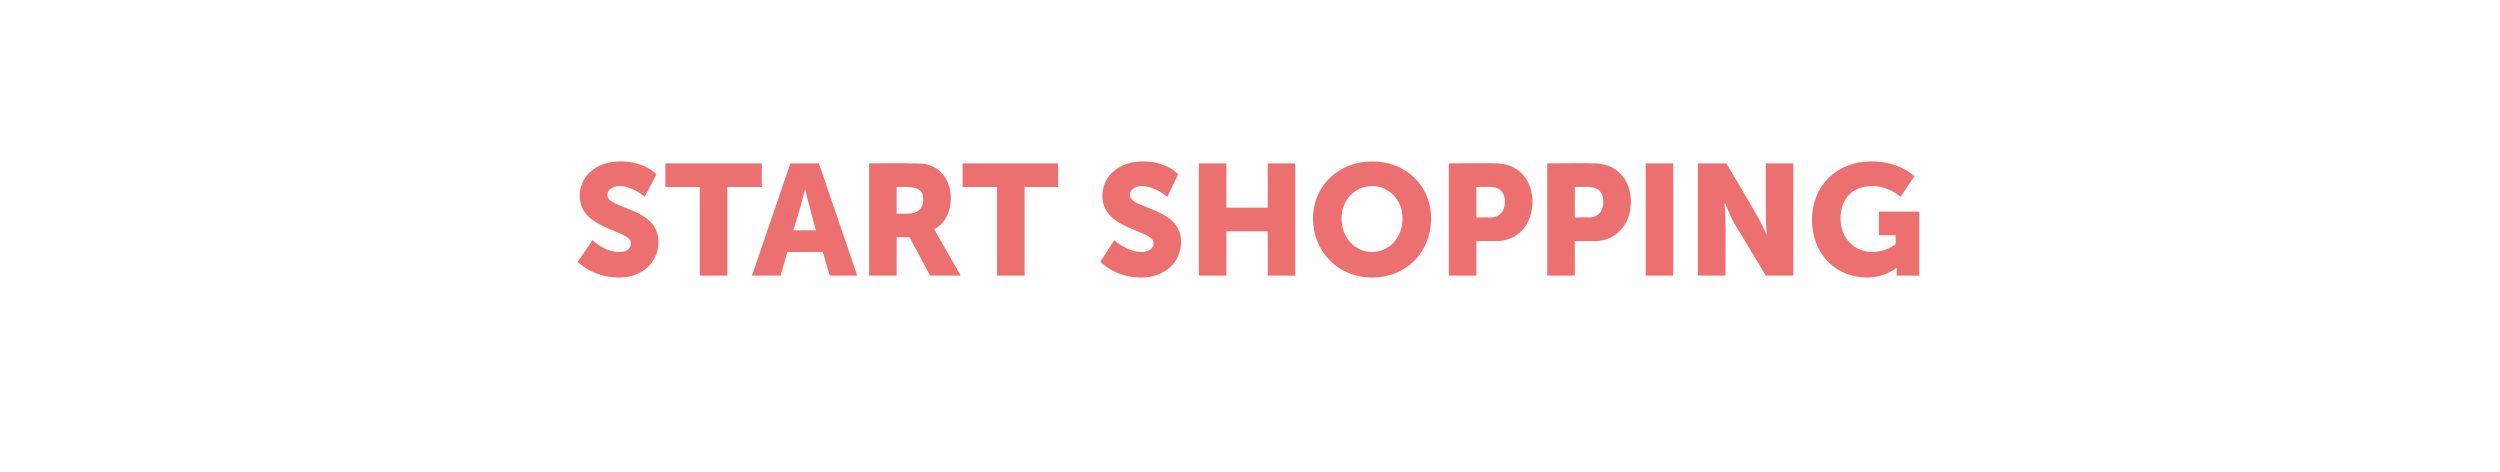 <?xml version="1.0" standalone="no"?><!DOCTYPE svg PUBLIC "-//W3C//DTD SVG 1.1//EN" "http://www.w3.org/Graphics/SVG/1.1/DTD/svg11.dtd"><svg xmlns="http://www.w3.org/2000/svg" version="1.1" width="254px" height="48px" viewBox="0 0 254 48">  <desc>Start shopping</desc>  <defs/>  <g id="Polygon120693">    <path d="M 60.2 24.4 C 60.2 24.4 61.46 25.62 62.9 25.6 C 63.5 25.6 64.1 25.4 64.1 24.7 C 64.1 23.3 58.9 23.4 58.9 19.9 C 58.9 17.8 60.7 16.4 63 16.4 C 65.46 16.37 66.7 17.7 66.7 17.7 L 65.5 20 C 65.5 20 64.34 18.94 63 18.9 C 62.4 18.9 61.7 19.2 61.7 19.8 C 61.7 21.3 66.9 21 66.9 24.6 C 66.9 26.5 65.4 28.2 62.9 28.2 C 60.18 28.19 58.7 26.6 58.7 26.6 L 60.2 24.4 Z M 71.1 19 L 67.6 19 L 67.6 16.6 L 77.4 16.6 L 77.4 19 L 73.9 19 L 73.9 28 L 71.1 28 L 71.1 19 Z M 83.6 25.6 L 80 25.6 L 79.3 28 L 76.4 28 L 80.3 16.6 L 83.2 16.6 L 87.1 28 L 84.3 28 L 83.6 25.6 Z M 81.8 19.2 C 81.8 19.2 81.5 20.42 81.3 21.1 C 81.3 21.14 80.6 23.4 80.6 23.4 L 82.9 23.4 C 82.9 23.4 82.26 21.14 82.3 21.1 C 82.05 20.42 81.8 19.2 81.8 19.2 L 81.8 19.2 Z M 88.3 16.6 C 88.3 16.6 92.29 16.56 92.3 16.6 C 93.5 16.6 94 16.6 94.5 16.8 C 95.8 17.3 96.6 18.5 96.6 20.2 C 96.6 21.4 96.1 22.7 94.9 23.3 C 94.92 23.28 94.9 23.3 94.9 23.3 C 94.9 23.3 95.08 23.52 95.3 24 C 95.35 24 97.6 28 97.6 28 L 94.5 28 L 92.4 24.1 L 91.1 24.1 L 91.1 28 L 88.3 28 L 88.3 16.6 Z M 92.3 21.7 C 93.2 21.7 93.8 21.2 93.8 20.3 C 93.8 19.5 93.5 19 92.1 19 C 92.05 18.96 91.1 19 91.1 19 L 91.1 21.7 C 91.1 21.7 92.32 21.74 92.3 21.7 Z M 101.3 19 L 97.8 19 L 97.8 16.6 L 107.5 16.6 L 107.5 19 L 104.1 19 L 104.1 28 L 101.3 28 L 101.3 19 Z M 113.2 24.4 C 113.2 24.4 114.53 25.62 116 25.6 C 116.5 25.6 117.2 25.4 117.2 24.7 C 117.2 23.3 112 23.4 112 19.9 C 112 17.8 113.8 16.4 116.1 16.4 C 118.53 16.37 119.7 17.7 119.7 17.7 L 118.6 20 C 118.6 20 117.41 18.94 116 18.9 C 115.5 18.9 114.8 19.2 114.8 19.8 C 114.8 21.3 120 21 120 24.6 C 120 26.5 118.5 28.2 115.9 28.2 C 113.25 28.19 111.8 26.6 111.8 26.6 L 113.2 24.4 Z M 121.8 16.6 L 124.6 16.6 L 124.6 21.1 L 128.8 21.1 L 128.8 16.6 L 131.6 16.6 L 131.6 28 L 128.8 28 L 128.8 23.5 L 124.6 23.5 L 124.6 28 L 121.8 28 L 121.8 16.6 Z M 139.4 16.4 C 142.9 16.4 145.4 18.9 145.4 22.2 C 145.4 25.6 142.9 28.2 139.4 28.2 C 136 28.2 133.4 25.6 133.4 22.2 C 133.4 18.9 136 16.4 139.4 16.4 Z M 139.4 25.6 C 141.1 25.6 142.5 24.2 142.5 22.2 C 142.5 20.3 141.1 18.9 139.4 18.9 C 137.7 18.9 136.3 20.3 136.3 22.2 C 136.3 24.2 137.7 25.6 139.4 25.6 Z M 147.2 16.6 C 147.2 16.6 152 16.56 152 16.6 C 154.2 16.6 155.7 18.2 155.7 20.5 C 155.7 22.8 154.2 24.5 152 24.5 C 152 24.46 150 24.5 150 24.5 L 150 28 L 147.2 28 L 147.2 16.6 Z M 151.4 22.1 C 152.4 22.1 152.9 21.4 152.9 20.5 C 152.9 19.6 152.4 19 151.5 19 C 151.47 18.96 150 19 150 19 L 150 22.1 C 150 22.1 151.42 22.06 151.4 22.1 Z M 157.2 16.6 C 157.2 16.6 161.97 16.56 162 16.6 C 164.2 16.6 165.7 18.2 165.7 20.5 C 165.7 22.8 164.2 24.5 162 24.5 C 161.97 24.46 160 24.5 160 24.5 L 160 28 L 157.2 28 L 157.2 16.6 Z M 161.4 22.1 C 162.4 22.1 162.9 21.4 162.9 20.5 C 162.9 19.6 162.4 19 161.4 19 C 161.44 18.96 160 19 160 19 L 160 22.1 C 160 22.1 161.39 22.06 161.4 22.1 Z M 167.2 16.6 L 170 16.6 L 170 28 L 167.2 28 L 167.2 16.6 Z M 172.5 16.6 L 175.4 16.6 C 175.4 16.6 178.55 21.9 178.5 21.9 C 179 22.66 179.5 23.9 179.5 23.9 L 179.5 23.9 C 179.5 23.9 179.41 22.62 179.4 21.9 C 179.41 21.9 179.4 16.6 179.4 16.6 L 182.2 16.6 L 182.2 28 L 179.4 28 C 179.4 28 176.21 22.67 176.2 22.7 C 175.77 21.92 175.3 20.7 175.3 20.7 L 175.2 20.7 C 175.2 20.7 175.35 21.95 175.3 22.7 C 175.35 22.67 175.3 28 175.3 28 L 172.5 28 L 172.5 16.6 Z M 190.1 16.4 C 192.99 16.37 194.5 17.9 194.5 17.9 L 193.1 20 C 193.1 20 191.95 18.93 190.3 18.9 C 187.9 18.9 187 20.5 187 22.2 C 187 24.3 188.5 25.6 190.2 25.6 C 191.58 25.63 192.6 24.8 192.6 24.8 L 192.6 23.9 L 190.9 23.9 L 190.9 21.5 L 195 21.5 L 195 28 L 192.7 28 C 192.7 28 192.7 27.68 192.7 27.7 C 192.7 27.44 192.7 27.2 192.7 27.2 L 192.7 27.2 C 192.7 27.2 191.58 28.19 189.7 28.2 C 186.7 28.2 184.1 26 184.1 22.3 C 184.1 18.9 186.6 16.4 190.1 16.4 Z " stroke="none" fill="#ed7070"/>  </g></svg>